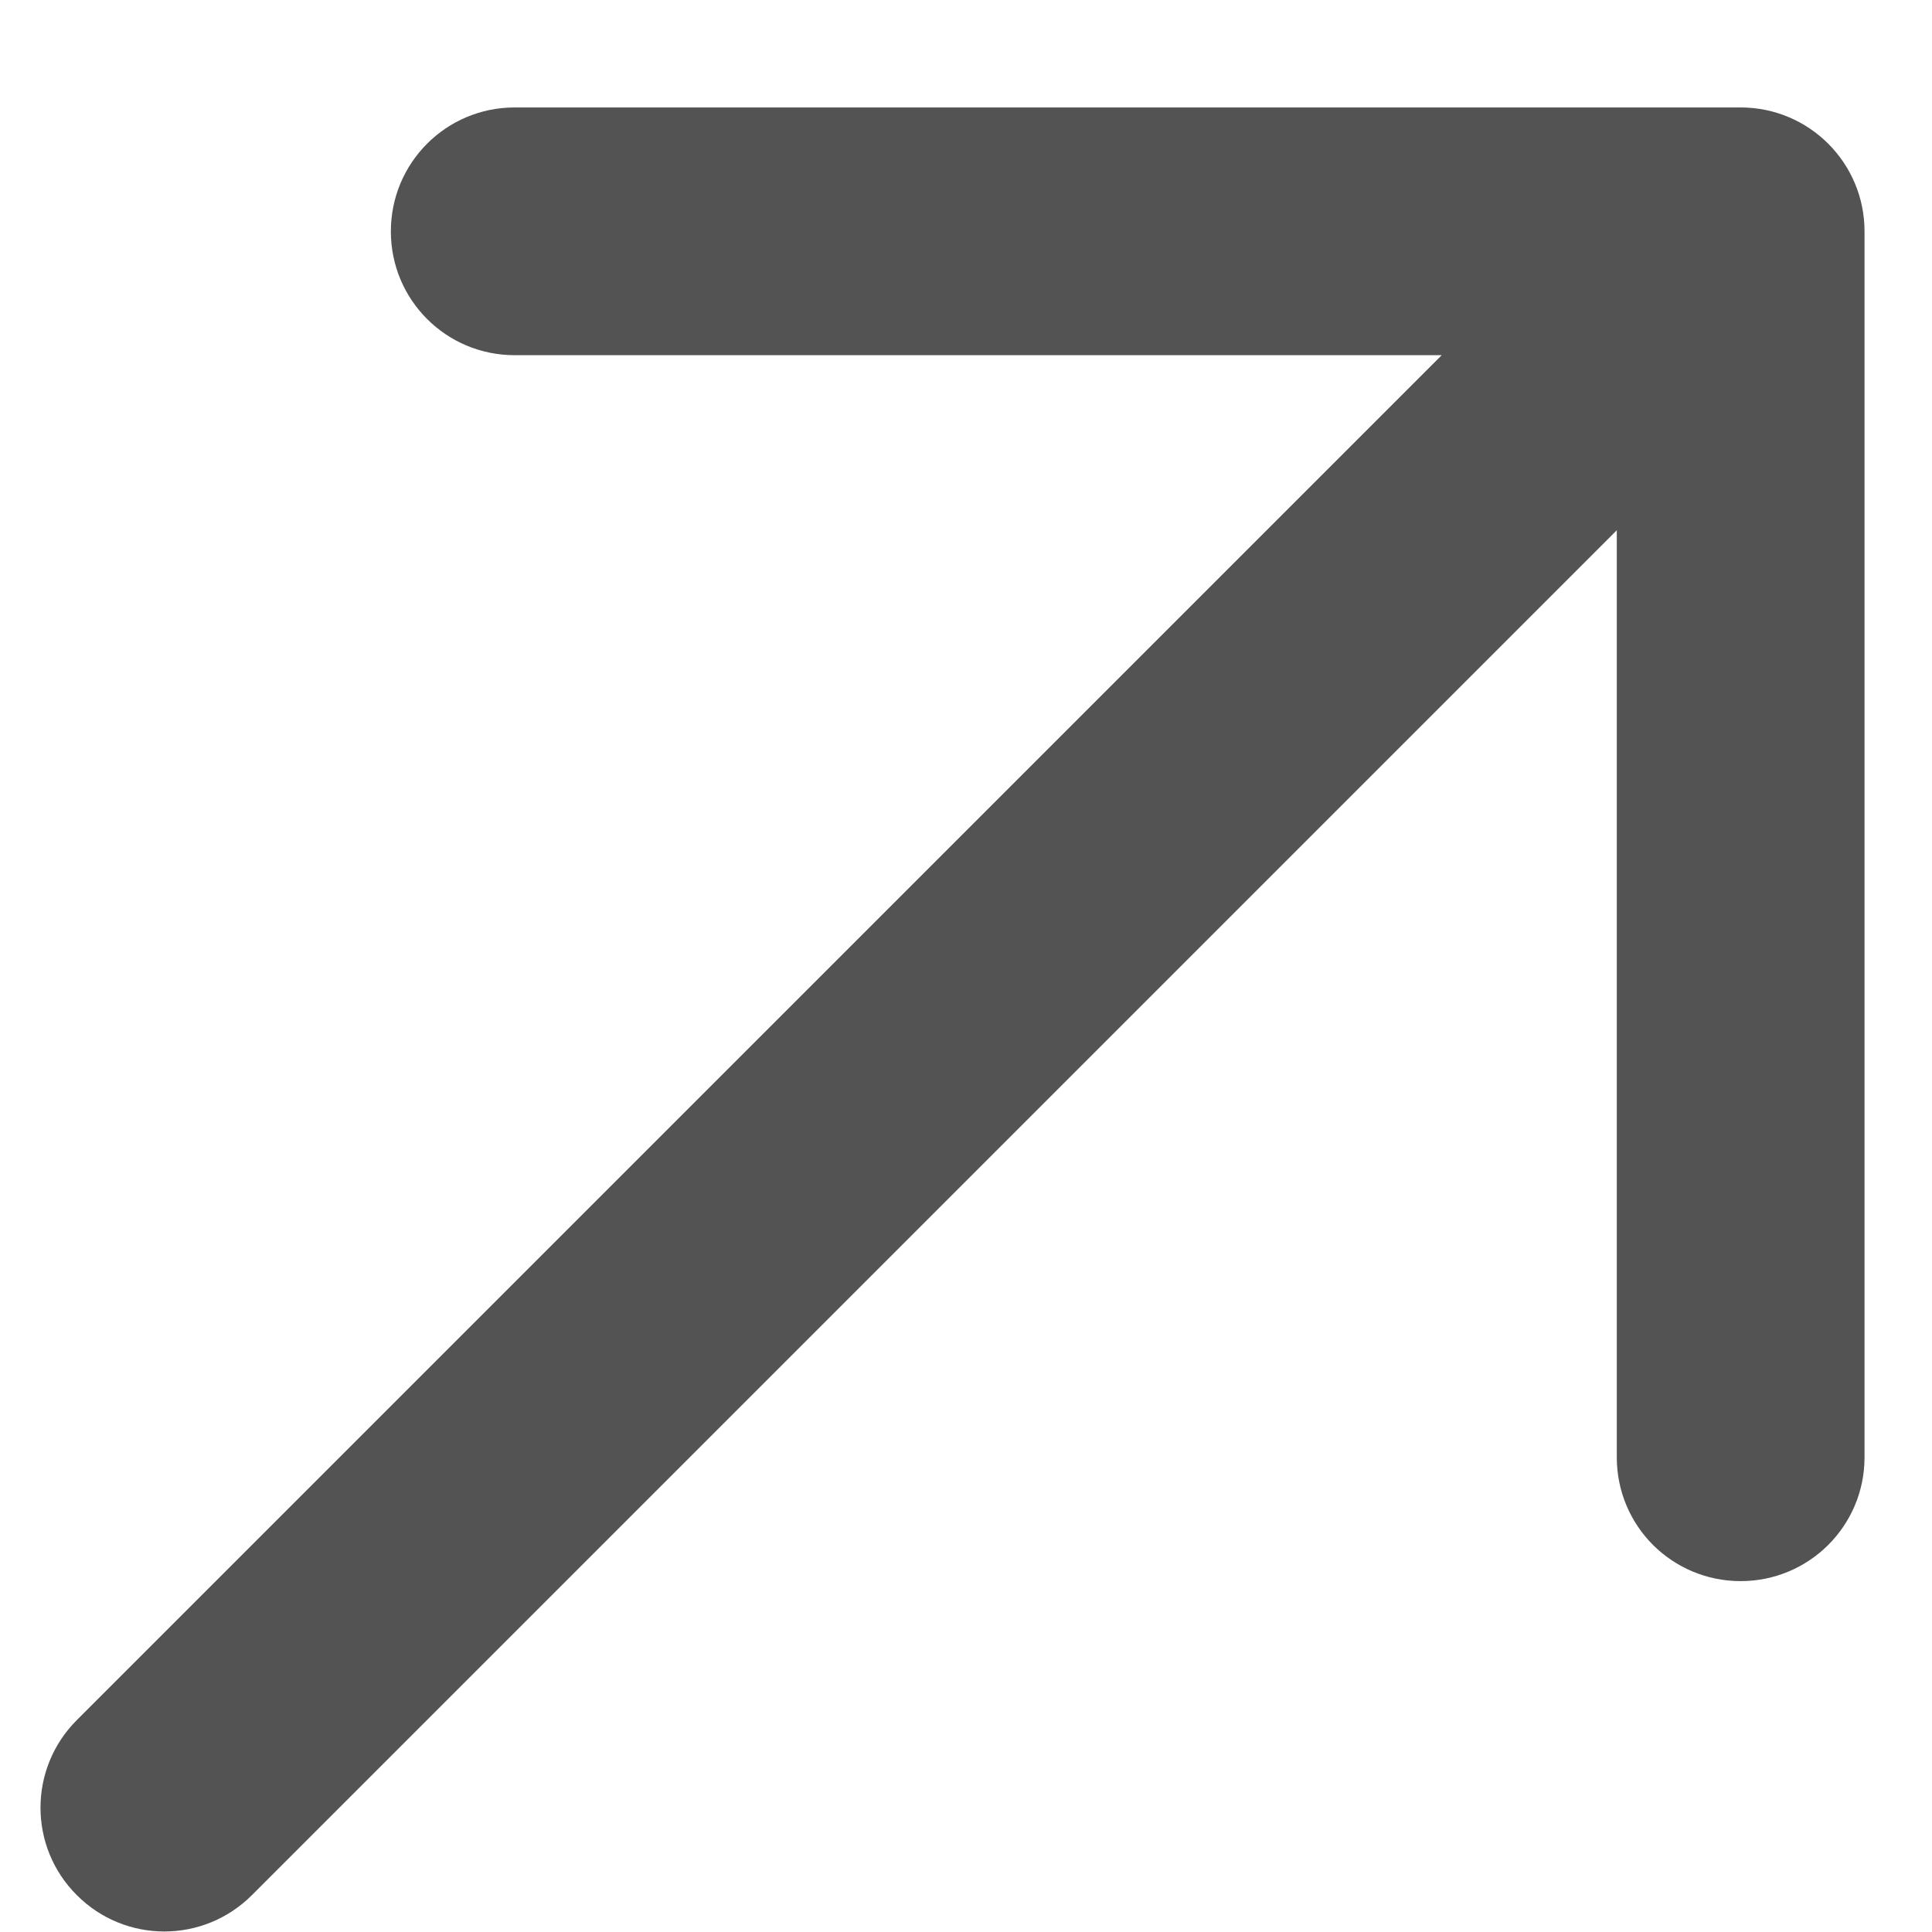 <?xml version="1.0" encoding="UTF-8"?> <svg xmlns="http://www.w3.org/2000/svg" width="13" height="13" viewBox="0 0 13 13" fill="none"><path d="M11.712 10.639C11.482 10.639 11.274 10.546 11.123 10.396C10.972 10.245 10.879 10.036 10.879 9.806V3.568L1.695 12.752C1.369 13.078 0.842 13.078 0.517 12.752C0.191 12.427 0.191 11.9 0.517 11.574L9.701 2.39L3.463 2.39C3.002 2.39 2.63 2.018 2.63 1.557C2.63 1.096 3.002 0.723 3.463 0.723H11.712C12.173 0.723 12.546 1.096 12.546 1.557V9.806C12.546 10.267 12.173 10.639 11.712 10.639Z" fill="#535353"></path></svg> 